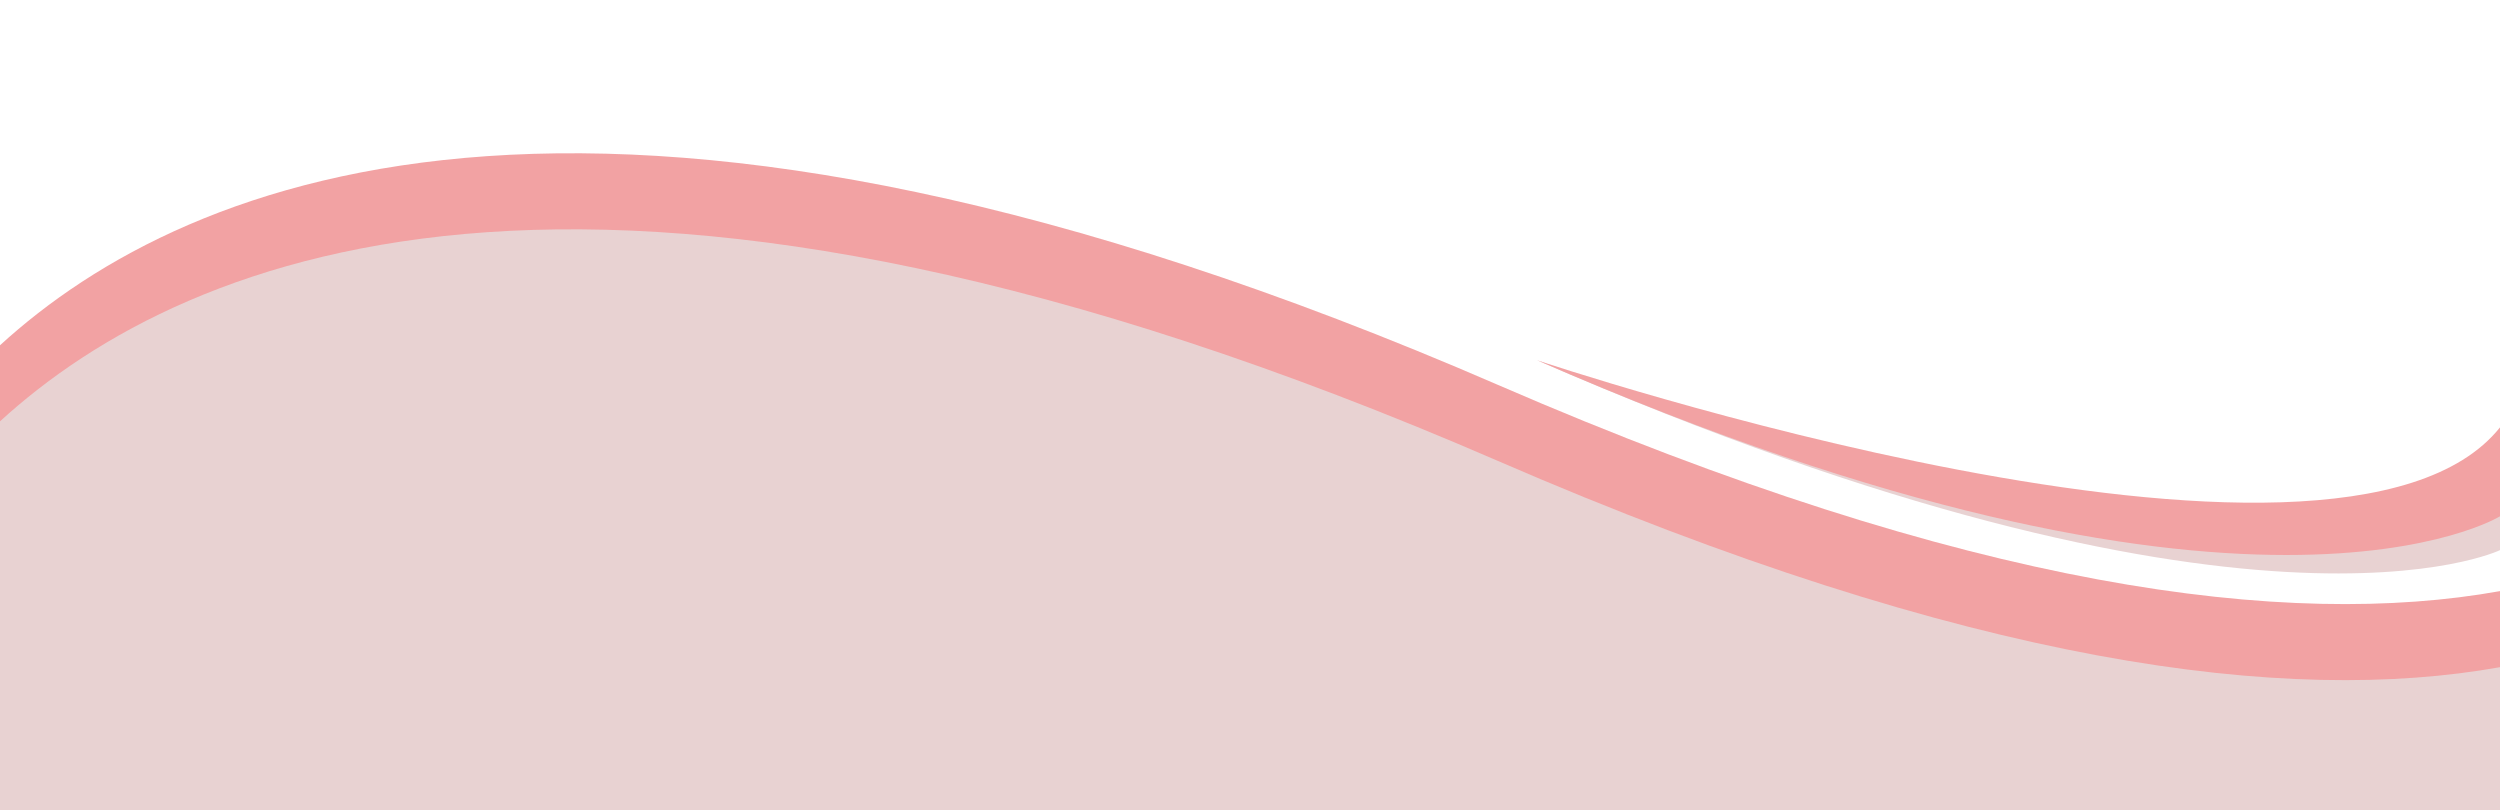 <?xml version="1.0" encoding="UTF-8" standalone="no"?><svg xmlns="http://www.w3.org/2000/svg" xmlns:xlink="http://www.w3.org/1999/xlink" data-name="Layer 1" fill="#000000" height="972.6" preserveAspectRatio="xMidYMid meet" version="1" viewBox="0.0 2027.4 3000.0 972.6" width="3000" zoomAndPan="magnify"><g id="change1_1"><path d="M3000,2736.73v172H0v-467c226.24-206.73,733.18-414.28,1797.25,47.42C2366.31,2736.08,2746.32,2782.31,3000,2736.73Z" fill="#f2a2a3"/></g><g id="change2_1"><path d="M3000,2828v172H0V2533c226.24-206.73,733.18-414.28,1797.25,47.42C2366.31,2827.33,2746.32,2873.56,3000,2828Z" fill="#e8d2d2"/></g><g id="change2_2"><path d="M3000,2687.57S2700,2833.24,1844.5,2459.69c0,0,961.6,364.12,1155.5,121.19Z" fill="#e8d2d2"/></g><g id="change1_2"><path d="M3000,2646.94S2700,2833.24,1844.5,2459.69c0,0,961.6,323.48,1155.5,80.56Z" fill="#f2a2a3"/></g></svg>